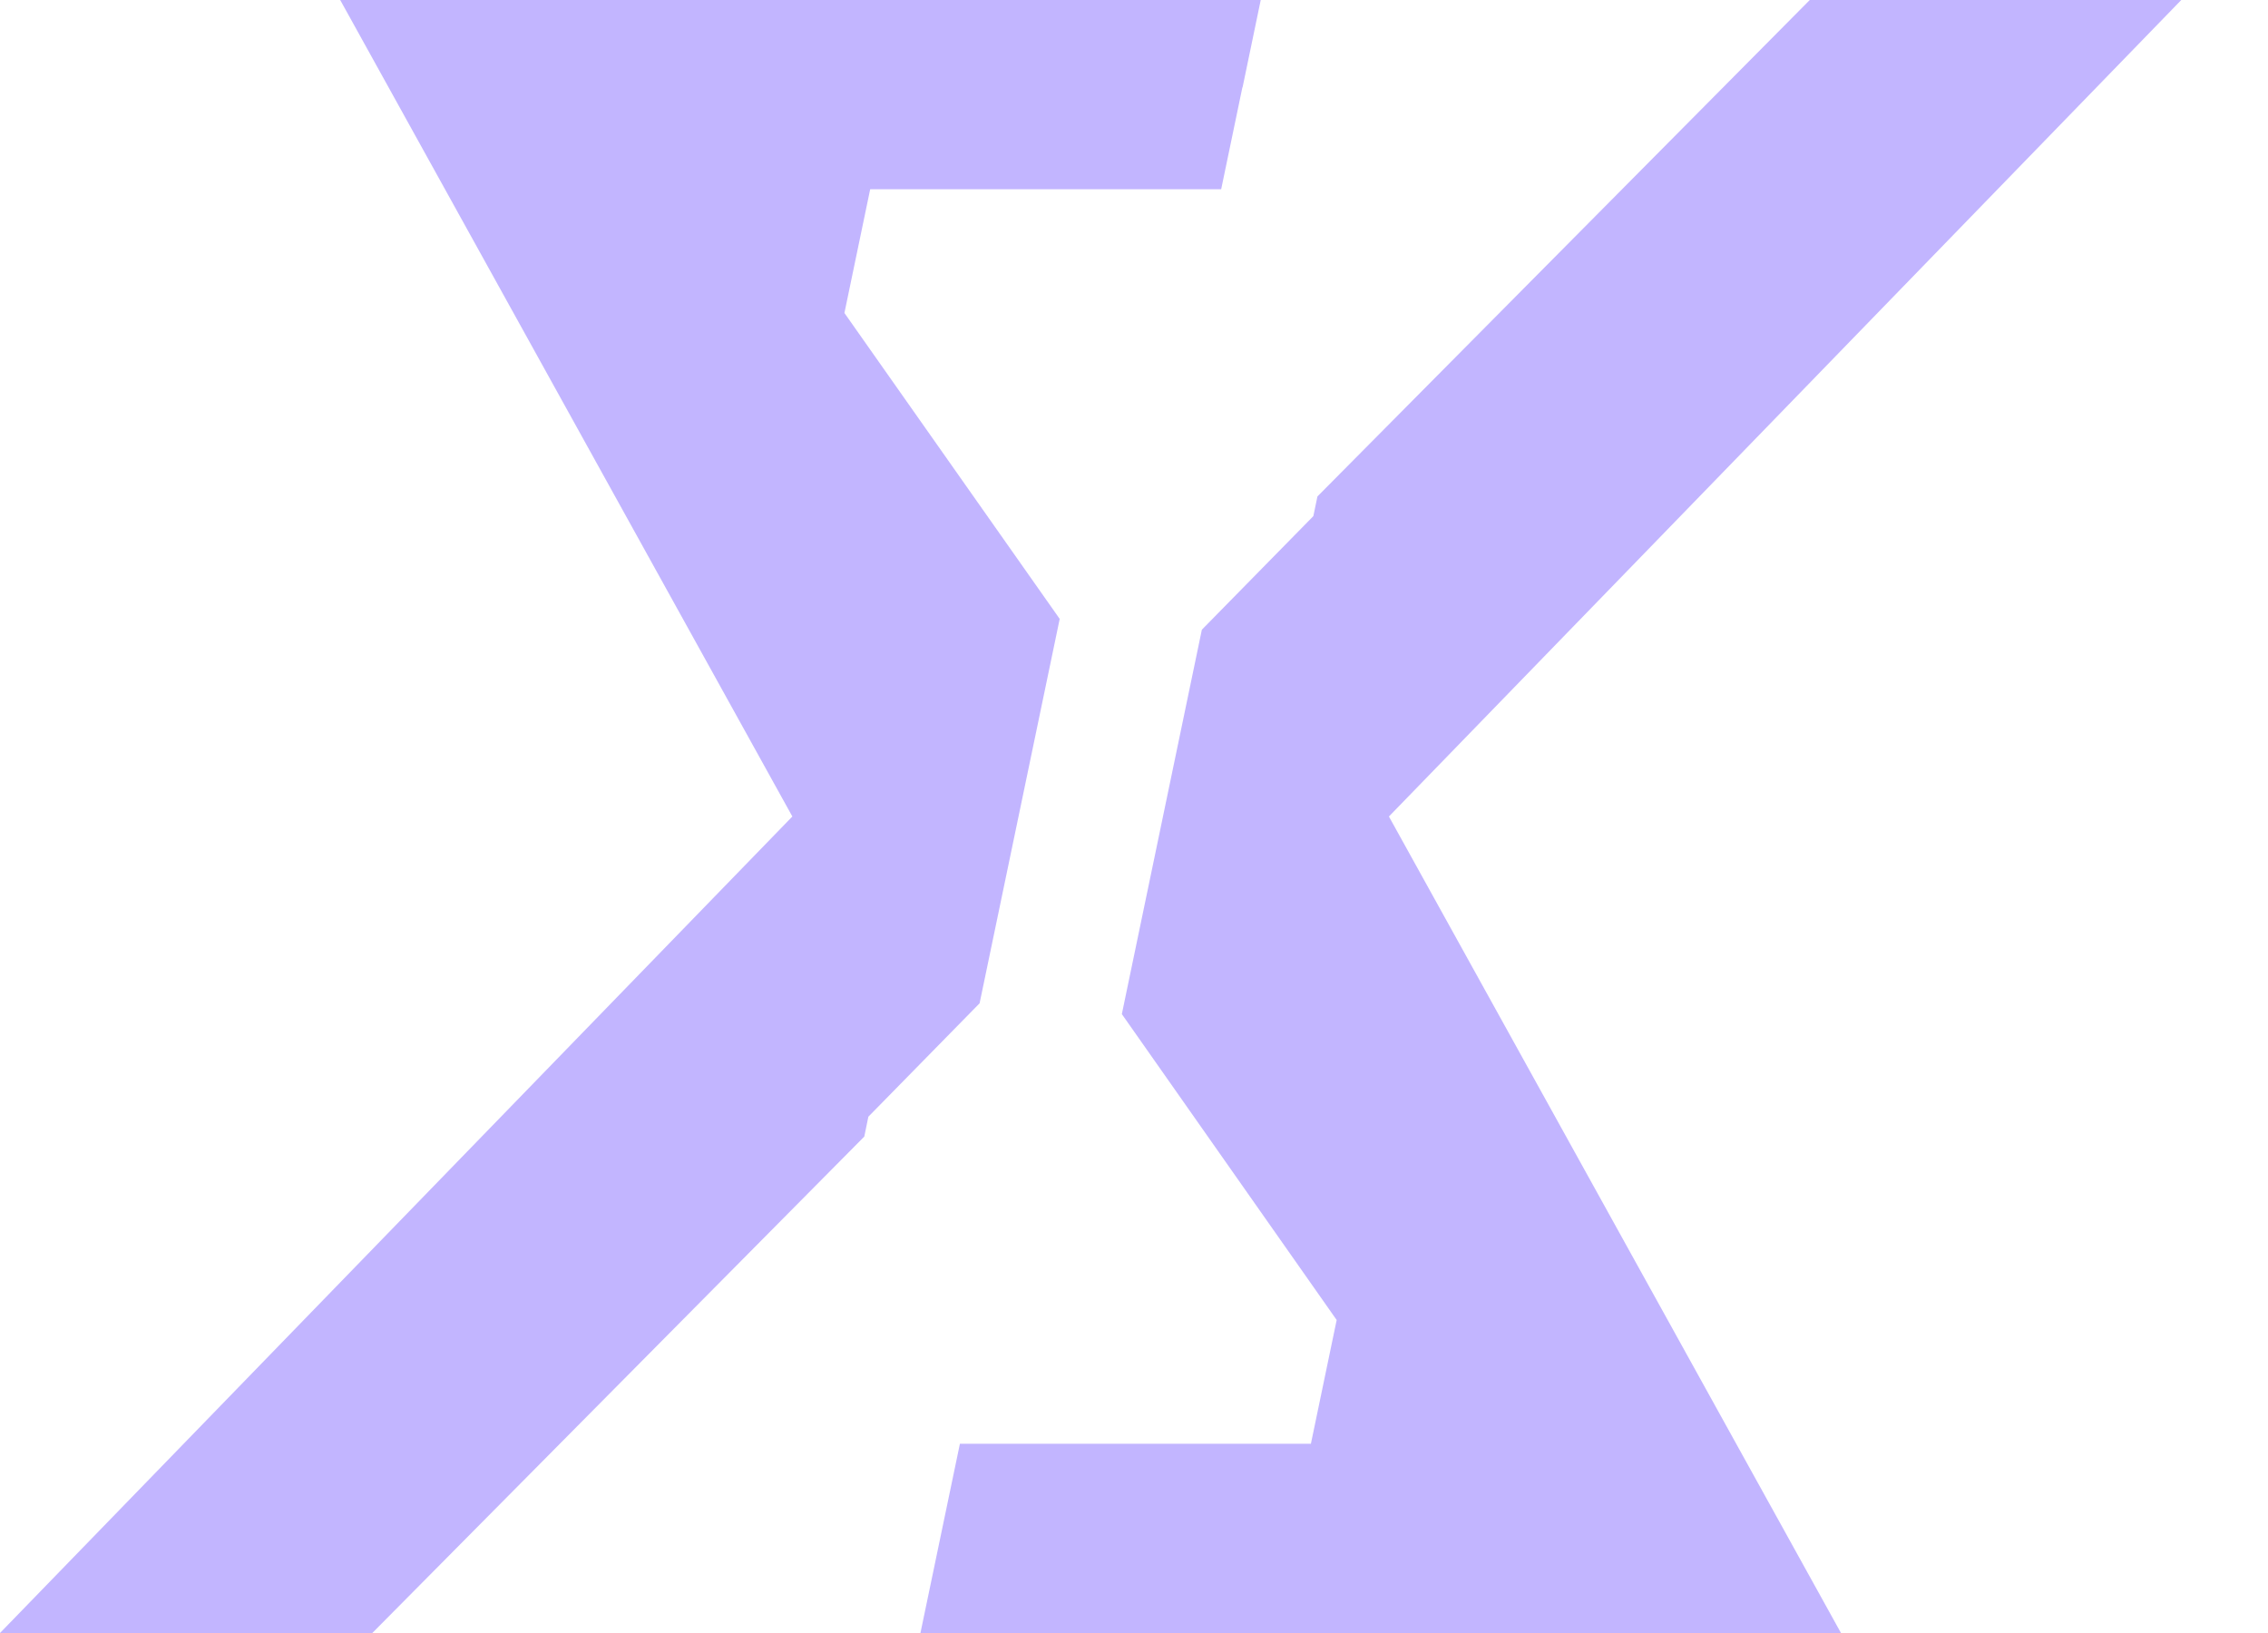 <svg width="25" height="18" viewBox="0 0 25 18" fill="none" xmlns="http://www.w3.org/2000/svg">
<path d="M9.527 12.528L9.572 12.309L10.798 11.059L11.681 6.822L9.308 3.45L9.592 2.086H13.461L13.695 0.962H13.697L13.897 0H3.75L8.734 9L0 18H4.104L9.527 12.528Z" fill="#6748FF" fill-opacity="0.4"/>
<path d="M14.477 5.689L14.522 5.472L19.949 0H24.044L15.31 9L20.293 18H10.146L10.581 15.914H14.45L14.734 14.55L12.366 11.178L13.248 6.941L14.477 5.689Z" fill="#6748FF" fill-opacity="0.4"/>
</svg>
